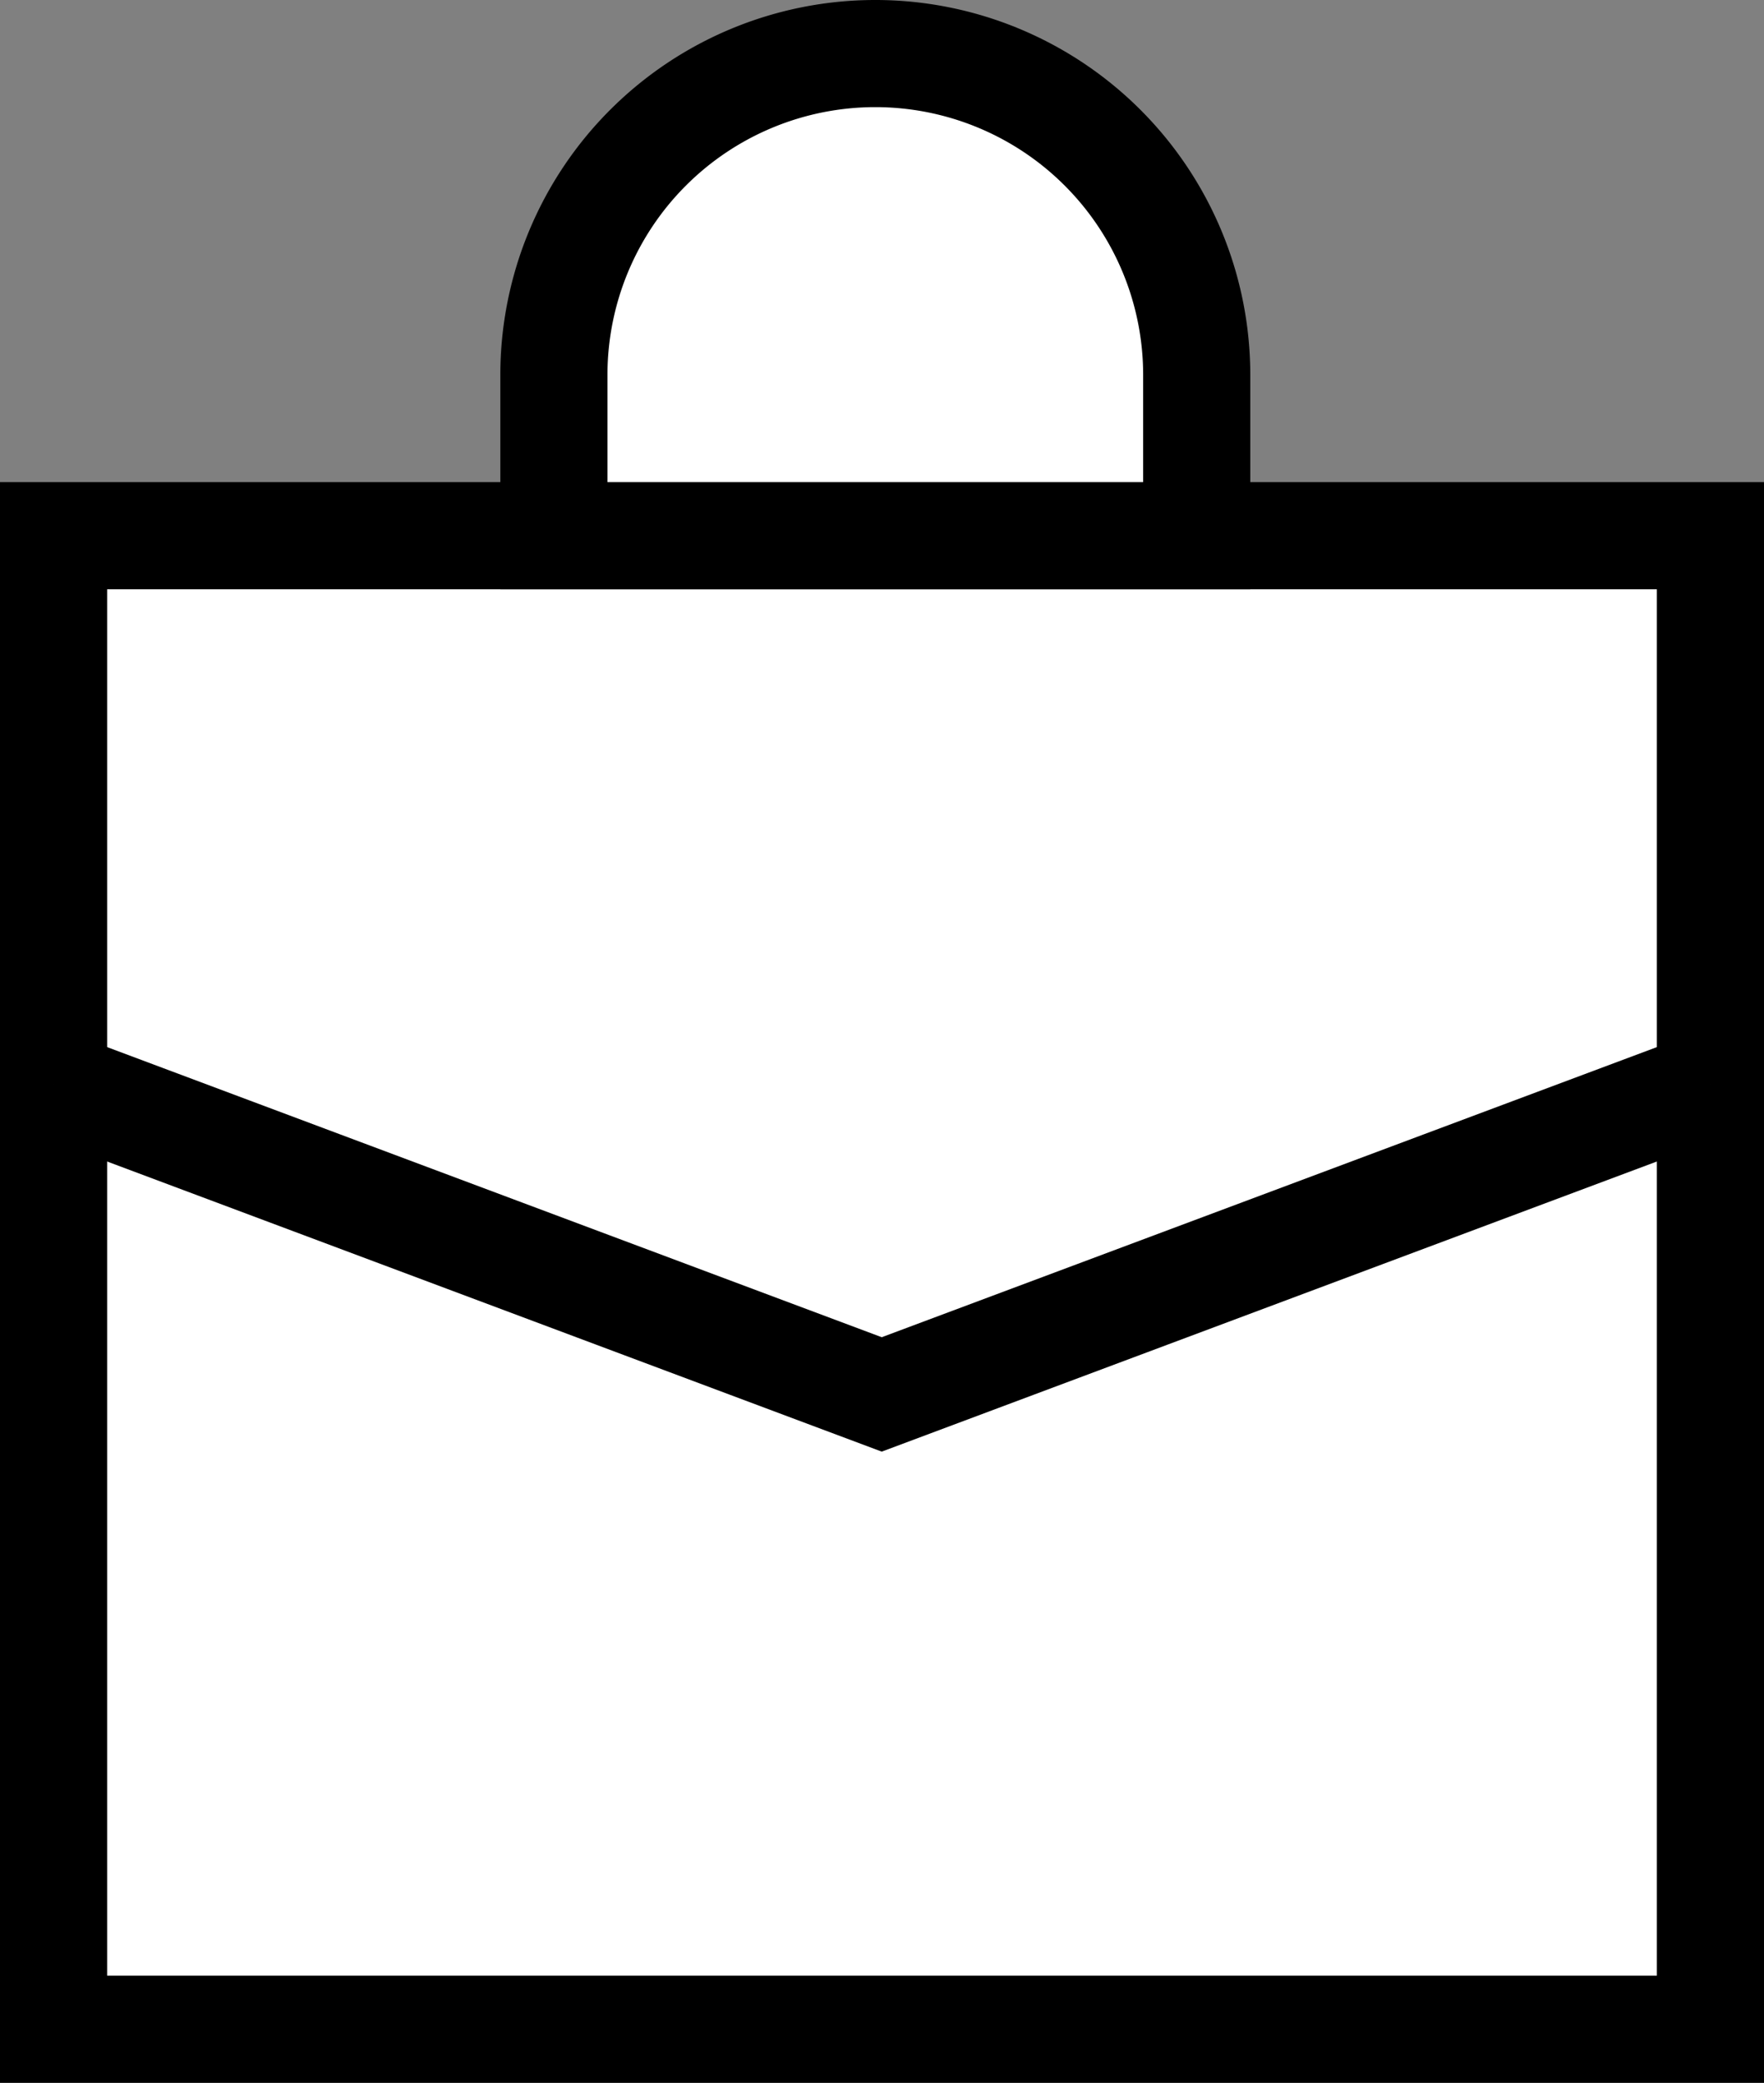 <svg xmlns="http://www.w3.org/2000/svg" viewBox="0 0 32.93 38.88"><rect x="0" y="0" width="32.93" height="38.88" fill="#808080" stroke="none"/><defs><style>.cls-1{fill:#fff;stroke:#000;stroke-miterlimit:10;stroke-width:2px;}</style></defs><g id="レイヤー_2" data-name="レイヤー 2"><g id="base"><rect class="cls-1" x="1" y="10" width="30.93" height="27.88"/><path class="cls-1" d="M16.34,1h0a6,6,0,0,1,6,6v3a0,0,0,0,1,0,0h-12a0,0,0,0,1,0,0V7A6,6,0,0,1,16.34,1Z"/><polyline class="cls-1" points="1 20.24 16.46 26.03 31.93 20.24"/></g></g></svg>